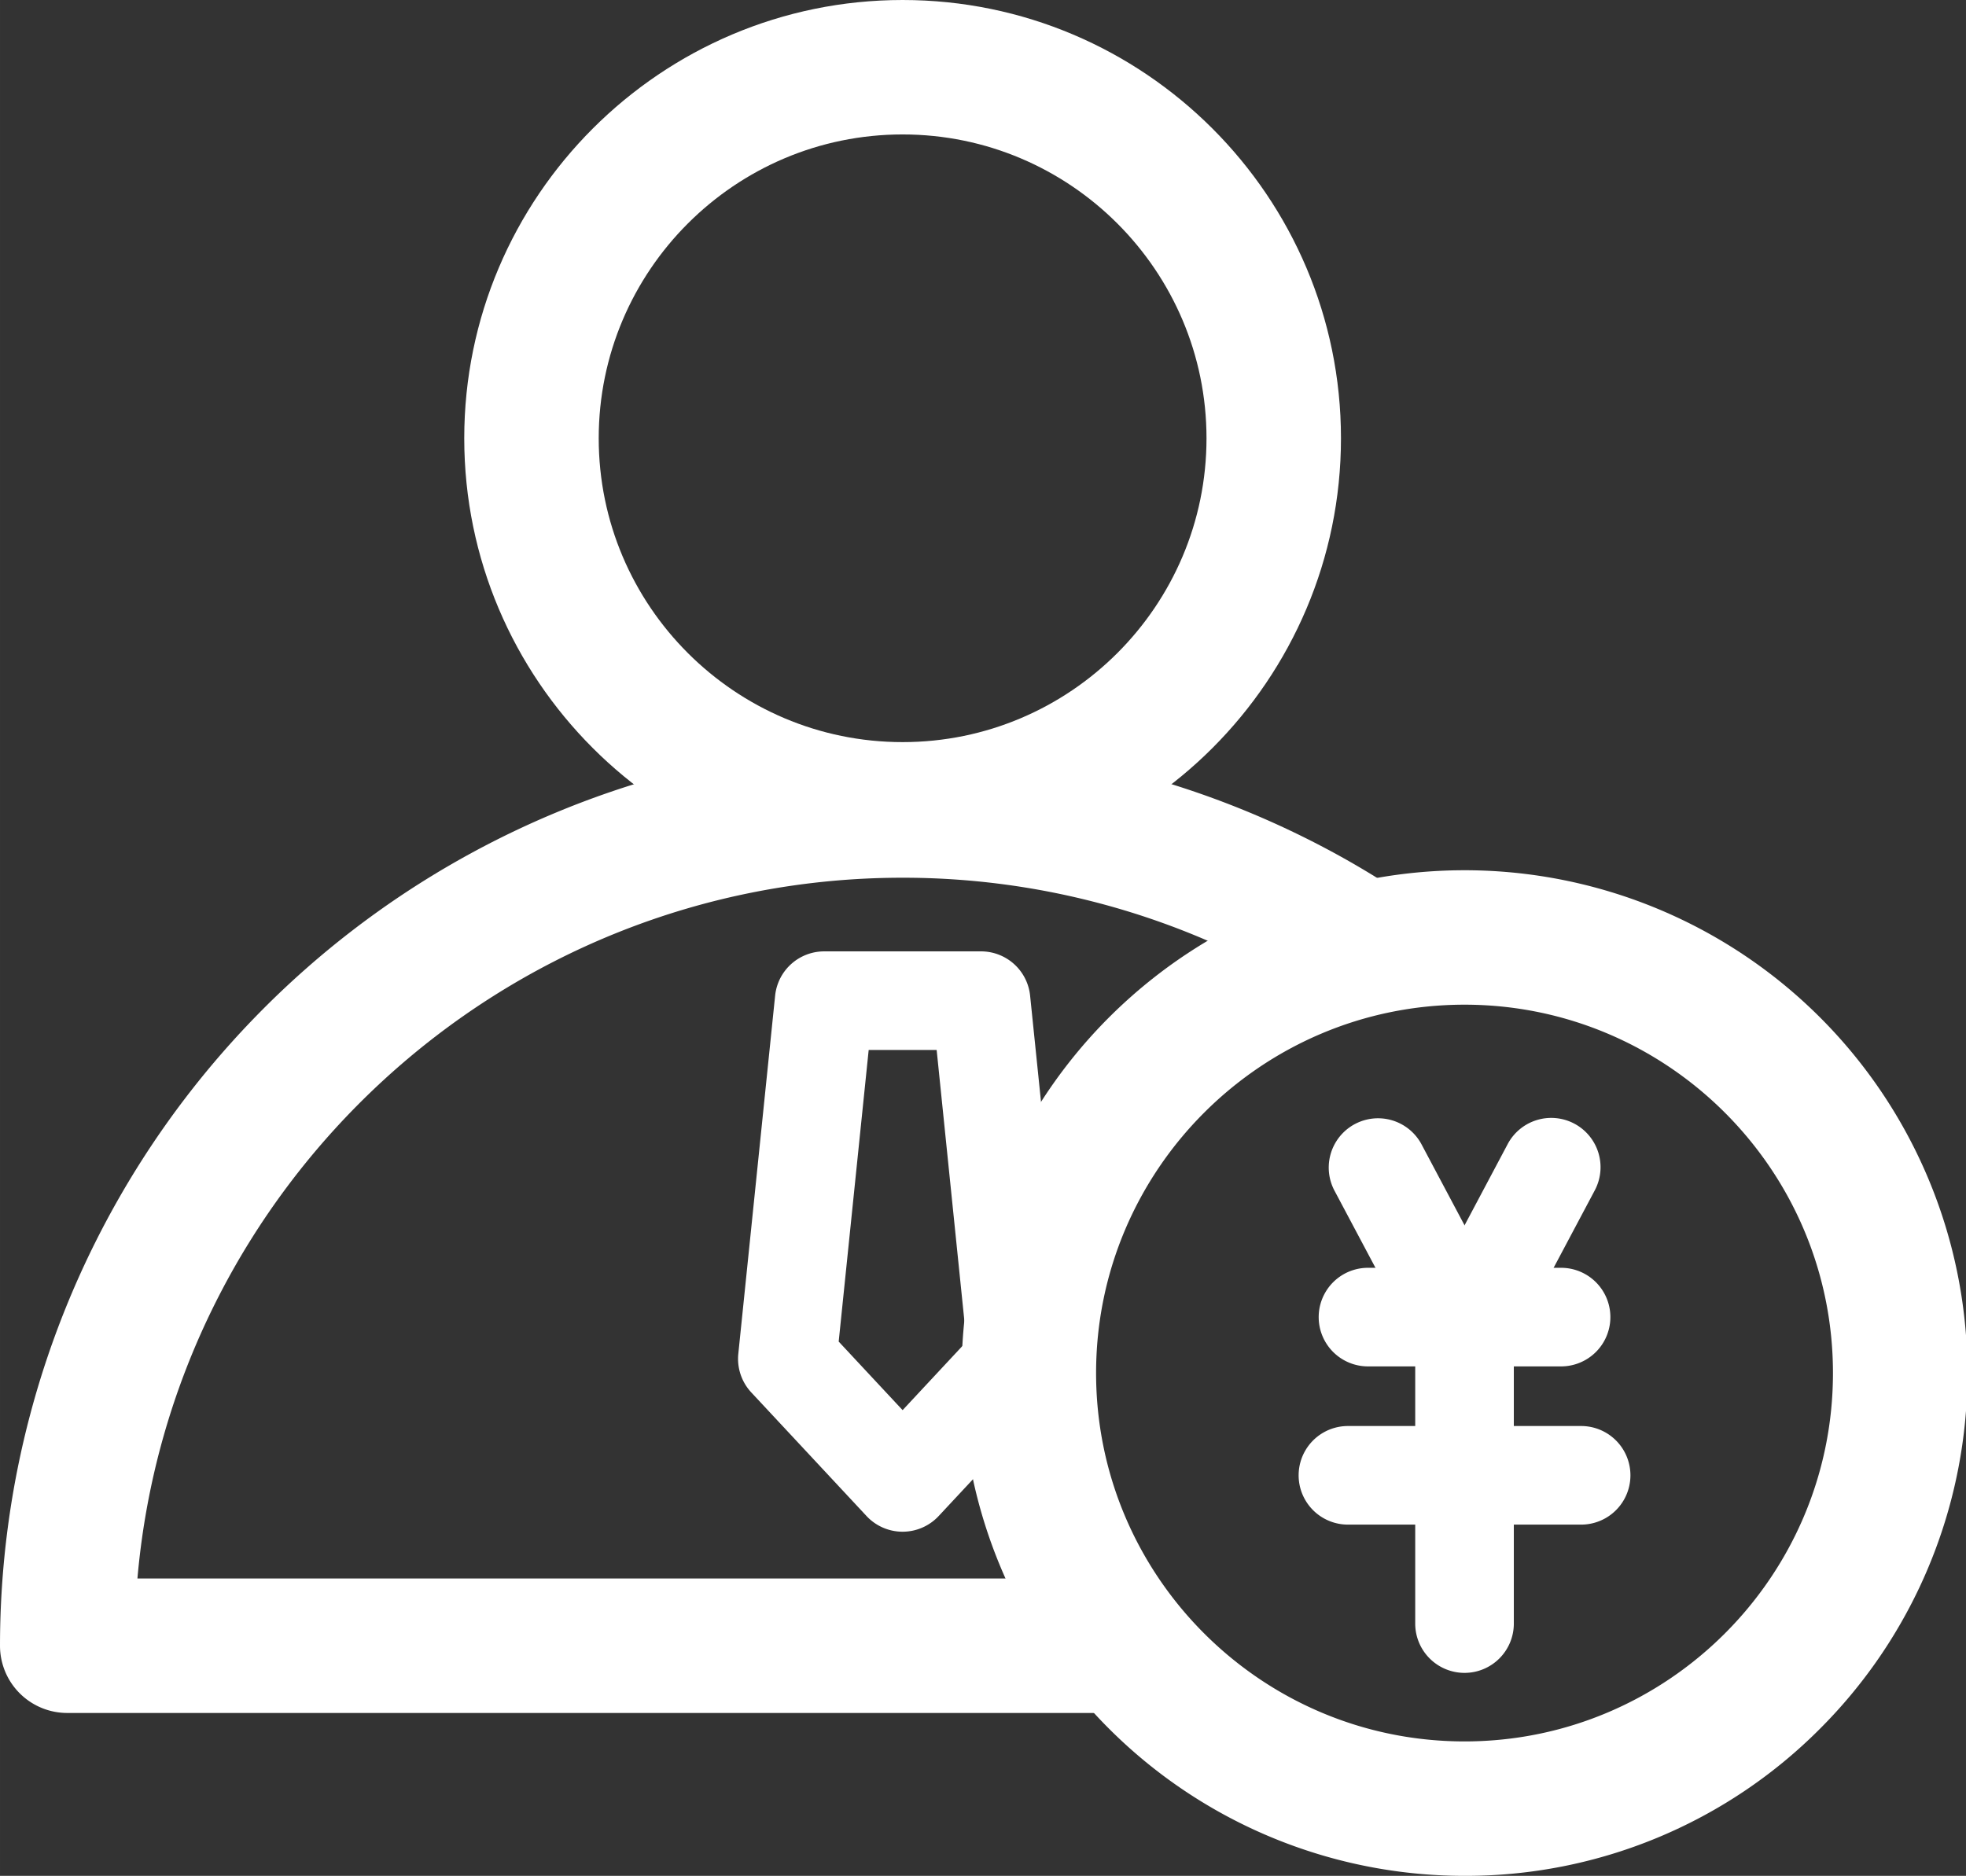 <?xml version="1.0" standalone="no"?><!DOCTYPE svg PUBLIC "-//W3C//DTD SVG 1.1//EN" "http://www.w3.org/Graphics/SVG/1.1/DTD/svg11.dtd"><svg t="1754271802042" class="icon" viewBox="0 0 1073 1024" version="1.1" xmlns="http://www.w3.org/2000/svg" p-id="17173" xmlns:xlink="http://www.w3.org/1999/xlink" width="50.297" height="48"><rect x="0" y="0" width="1073" height="1024" fill="#333333" stroke="none"/><path d="M492.625 478.497c-131.929 0-239.249-107.319-239.249-239.249S360.757 0 492.625 0s239.249 107.332 239.249 239.249-107.332 239.249-239.249 239.249z m0-405.108c-91.455 0-165.86 74.404-165.86 165.86s74.404 165.86 165.86 165.86 165.86-74.404 165.86-165.86S584.08 73.389 492.625 73.389z" p-id="17174" fill="#ffffff"></path><path d="M603.626 935.076H36.695a36.695 36.695 0 0 1-36.695-36.695 492.759 492.759 0 0 1 736.546-428.103c9.492 5.419 18.91 11.229 28.022 17.271a36.695 36.695 0 0 1-40.535 61.145c-7.755-5.137-15.779-10.079-23.851-14.678a419.101 419.101 0 0 0-207.532-54.883c-218.81 0-399.005 168.489-417.645 382.541h528.647a36.695 36.695 0 0 1 0 73.389z" p-id="17175" fill="#ffffff"></path><path d="M492.625 836.135a26.909 26.909 0 0 1-19.693-8.562l-62.895-67.469a26.909 26.909 0 0 1-7.082-21.099l20.096-195.509a26.909 26.909 0 0 1 26.763-24.157h85.621a26.909 26.909 0 0 1 26.775 24.157l20.072 195.521a26.909 26.909 0 0 1-7.082 21.099l-62.895 67.457a26.909 26.909 0 0 1-19.681 8.562z m-34.884-103.785l34.884 37.416 34.872-37.416-16.292-159.193h-37.098z" p-id="17176" fill="#ffffff"></path><path d="M799.306 1023.999a274.475 274.475 0 1 1 194.09-80.398 272.677 272.677 0 0 1-194.09 80.398z m0-475.562c-110.879 0-201.086 90.208-201.086 201.086s90.208 201.086 201.086 201.086 201.086-90.208 201.086-201.086-90.208-201.086-201.086-201.086z" p-id="17177" fill="#ffffff"></path><path d="M851.999 745.891h-105.375a26.909 26.909 0 0 1 0-53.819h105.375a26.909 26.909 0 1 1 0 53.819zM862.946 832.258H735.677a26.909 26.909 0 0 1 0-53.819h127.269a26.909 26.909 0 0 1 0 53.819z" p-id="17178" fill="#ffffff"></path><path d="M799.306 913.194a26.909 26.909 0 0 1-26.909-26.909V718.981a26.909 26.909 0 0 1 53.819 0v167.303a26.909 26.909 0 0 1-26.909 26.909z" p-id="17179" fill="#ffffff"></path><path d="M783.258 722.92a26.909 26.909 0 0 1-23.754-14.286l-31.239-58.797a26.909 26.909 0 0 1 47.495-25.307l31.239 58.809a26.909 26.909 0 0 1-23.741 39.532z" p-id="17180" fill="#ffffff"></path><path d="M815.366 722.92a26.909 26.909 0 0 1-23.741-39.532l31.239-58.858a26.913 26.913 0 0 1 47.532 25.258l-31.239 58.797a26.909 26.909 0 0 1-23.79 14.335z" p-id="17181" fill="#ffffff"></path></svg>